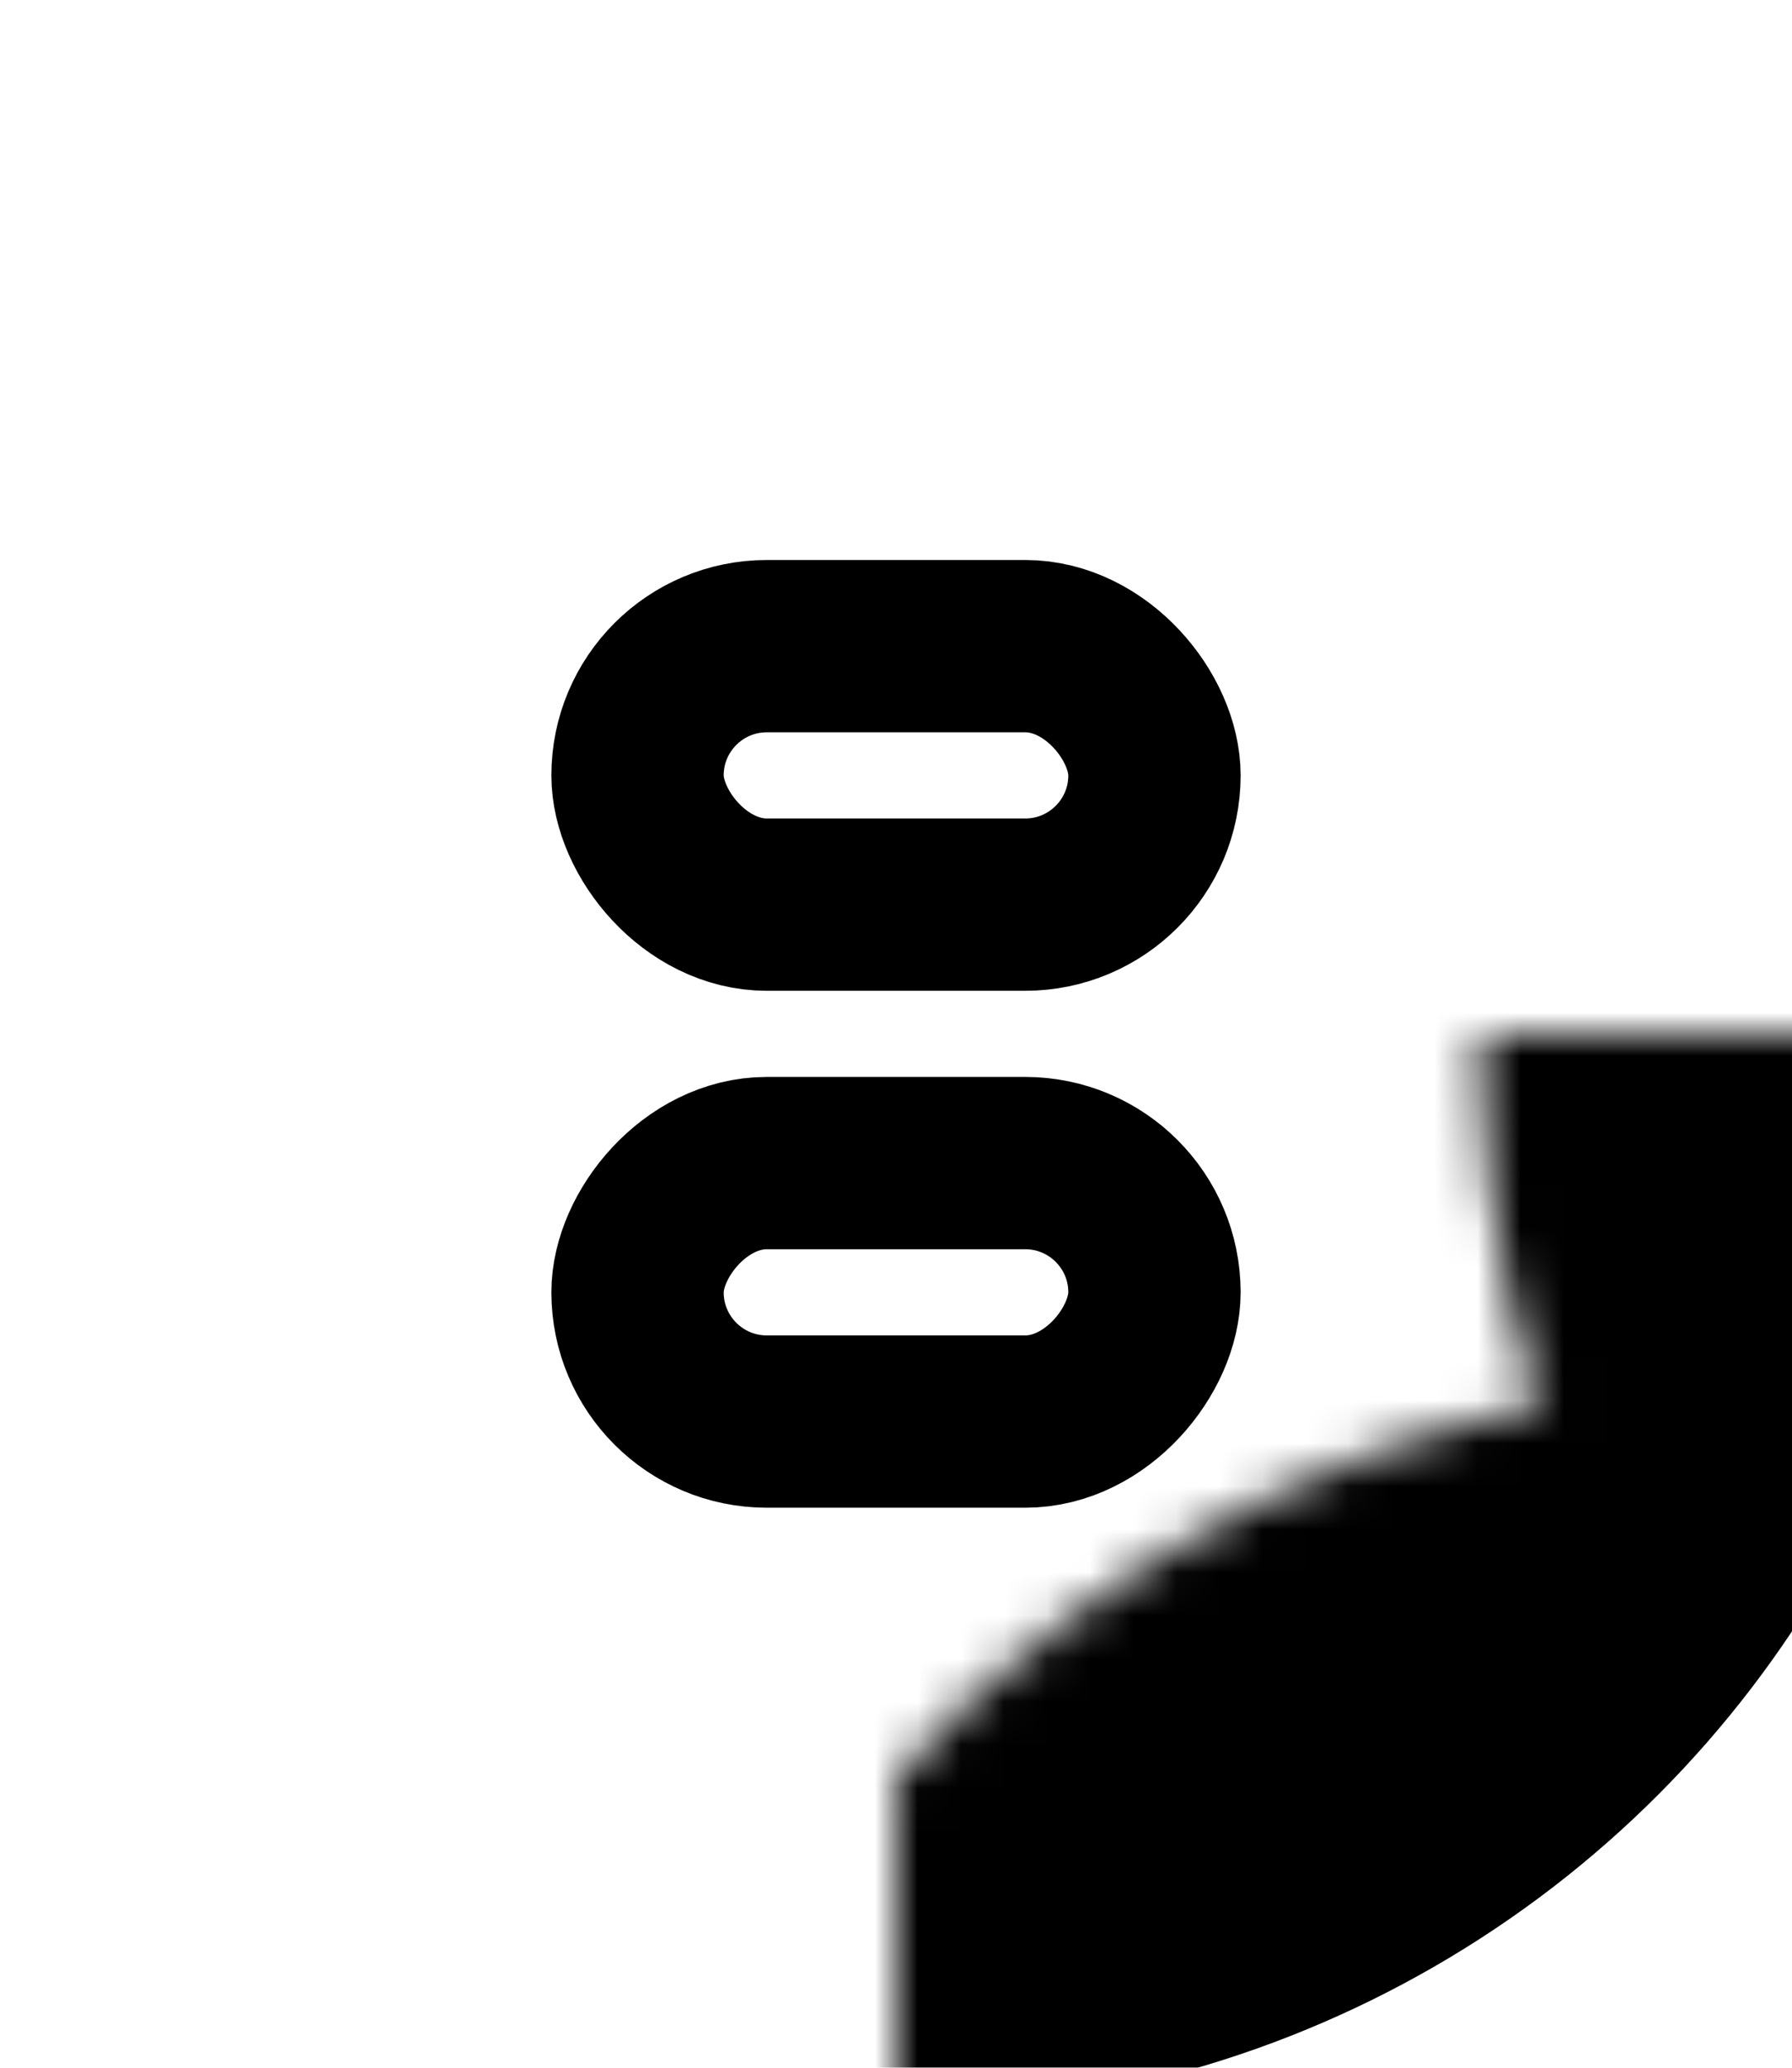 <svg xmlns="http://www.w3.org/2000/svg" xmlns:xlink="http://www.w3.org/1999/xlink" viewBox="-20.8 -24 41.6 48" width="416" height="480">
<mask id="c">
<g id="e">
<circle id="d" cy="-24" r="28" fill="#fff" transform="rotate(60 0 24)"/>
<use xlink:href="#d" transform="rotate(60)"/>
<use xlink:href="#d" transform="rotate(120)"/>
</g>
<use xlink:href="#e" transform="rotate(180)"/>
<g id="b">
<circle id="a" cy="-24" r="24" fill="#000" transform="rotate(60 0 24)"/>
<use xlink:href="#a" transform="rotate(60)"/>
<use xlink:href="#a" transform="rotate(120)"/>
</g>
<use xlink:href="#b" transform="rotate(180)"/>
</mask>
<circle r="25" mask="url(#c)"/>
<rect id="g" width="12" height="6" rx="3" ry="3" x="-6" y="-9" fill="none" stroke="#000" stroke-width="4" />
<use xlink:href="#g" transform="scale(1-1)"/>
</svg>